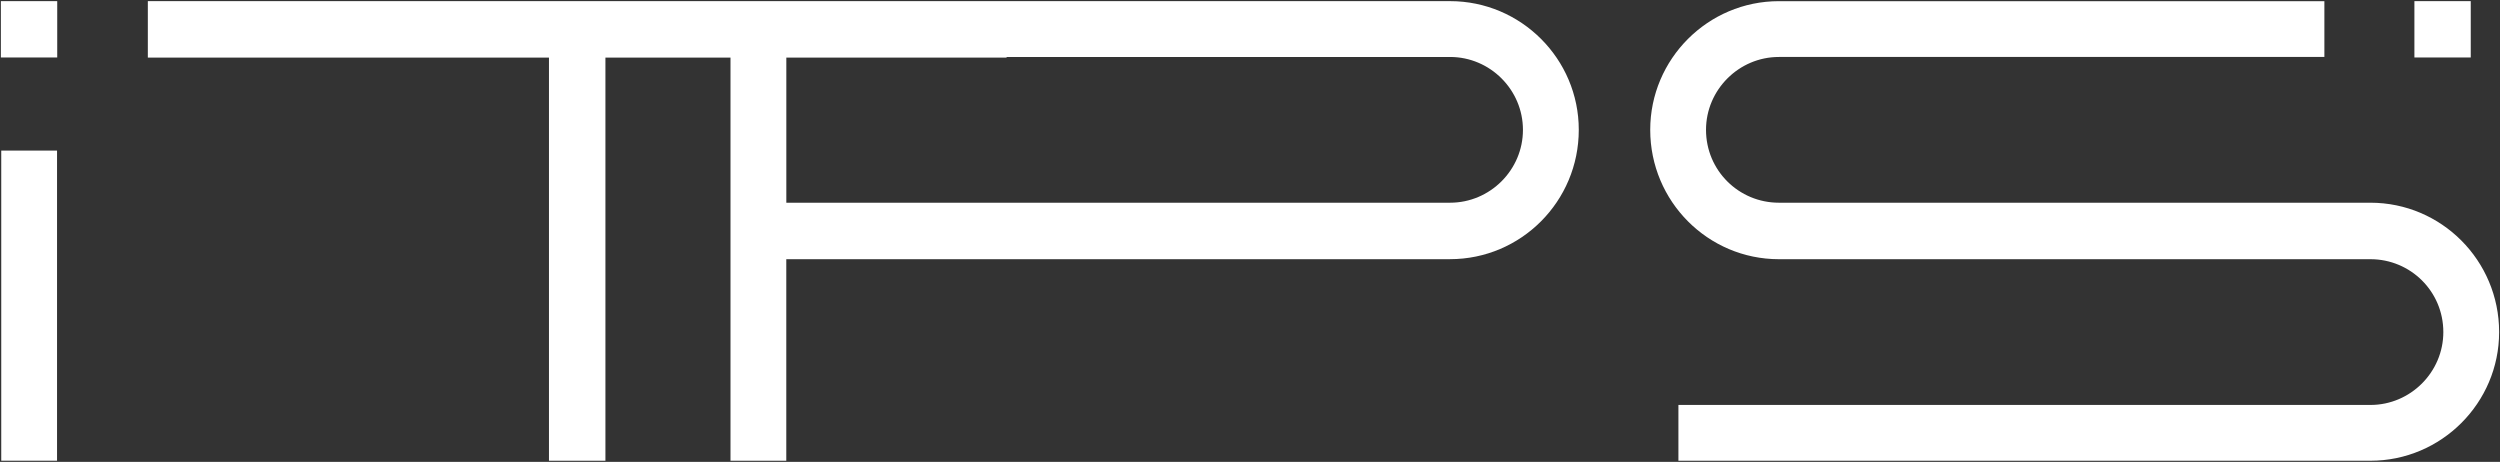 <?xml version="1.0" encoding="UTF-8"?> <svg xmlns="http://www.w3.org/2000/svg" width="682" height="126" viewBox="0 0 682 126" fill="none"><rect x="0" y="0" width="682" height="126" fill="#333333" stroke="none"/> <path d="M15.56 41.08H0.34V125.68H15.56V41.08Z" fill="white"></path> <path d="M395.58 0.311H274.6H199.28H40.33V15.71H149.76V125.681H165.16V15.721H199.28V125.691H214.5V70.701H395.58C414.92 70.701 430.69 54.941 430.69 35.411C430.69 16.071 414.93 0.311 395.58 0.311ZM395.58 55.3H214.51V15.721H274.6V15.541H395.58C406.51 15.541 415.46 24.501 415.46 35.421C415.47 46.341 406.51 55.3 395.58 55.3Z" fill="white"></path> <path d="M646.651 55.3H485.281C474.351 55.3 465.401 46.52 465.401 35.42C465.401 24.5 474.361 15.54 485.281 15.54H634.091V0.32H485.281C465.941 0.32 450.181 16.08 450.181 35.42C450.181 54.94 465.941 70.71 485.281 70.71H646.661C657.591 70.71 666.541 79.49 666.541 90.59C666.541 101.51 657.581 110.47 646.661 110.47H457.871V125.69H646.651C665.991 125.69 681.761 109.93 681.761 90.59C681.761 71.06 666.001 55.3 646.651 55.3Z" fill="white"></path> <path d="M15.61 0.311H0.24V15.681H15.61V0.311Z" fill="white"></path> <path d="M674.02 0.311H658.65V15.681H674.02V0.311Z" fill="white"></path> </svg> 